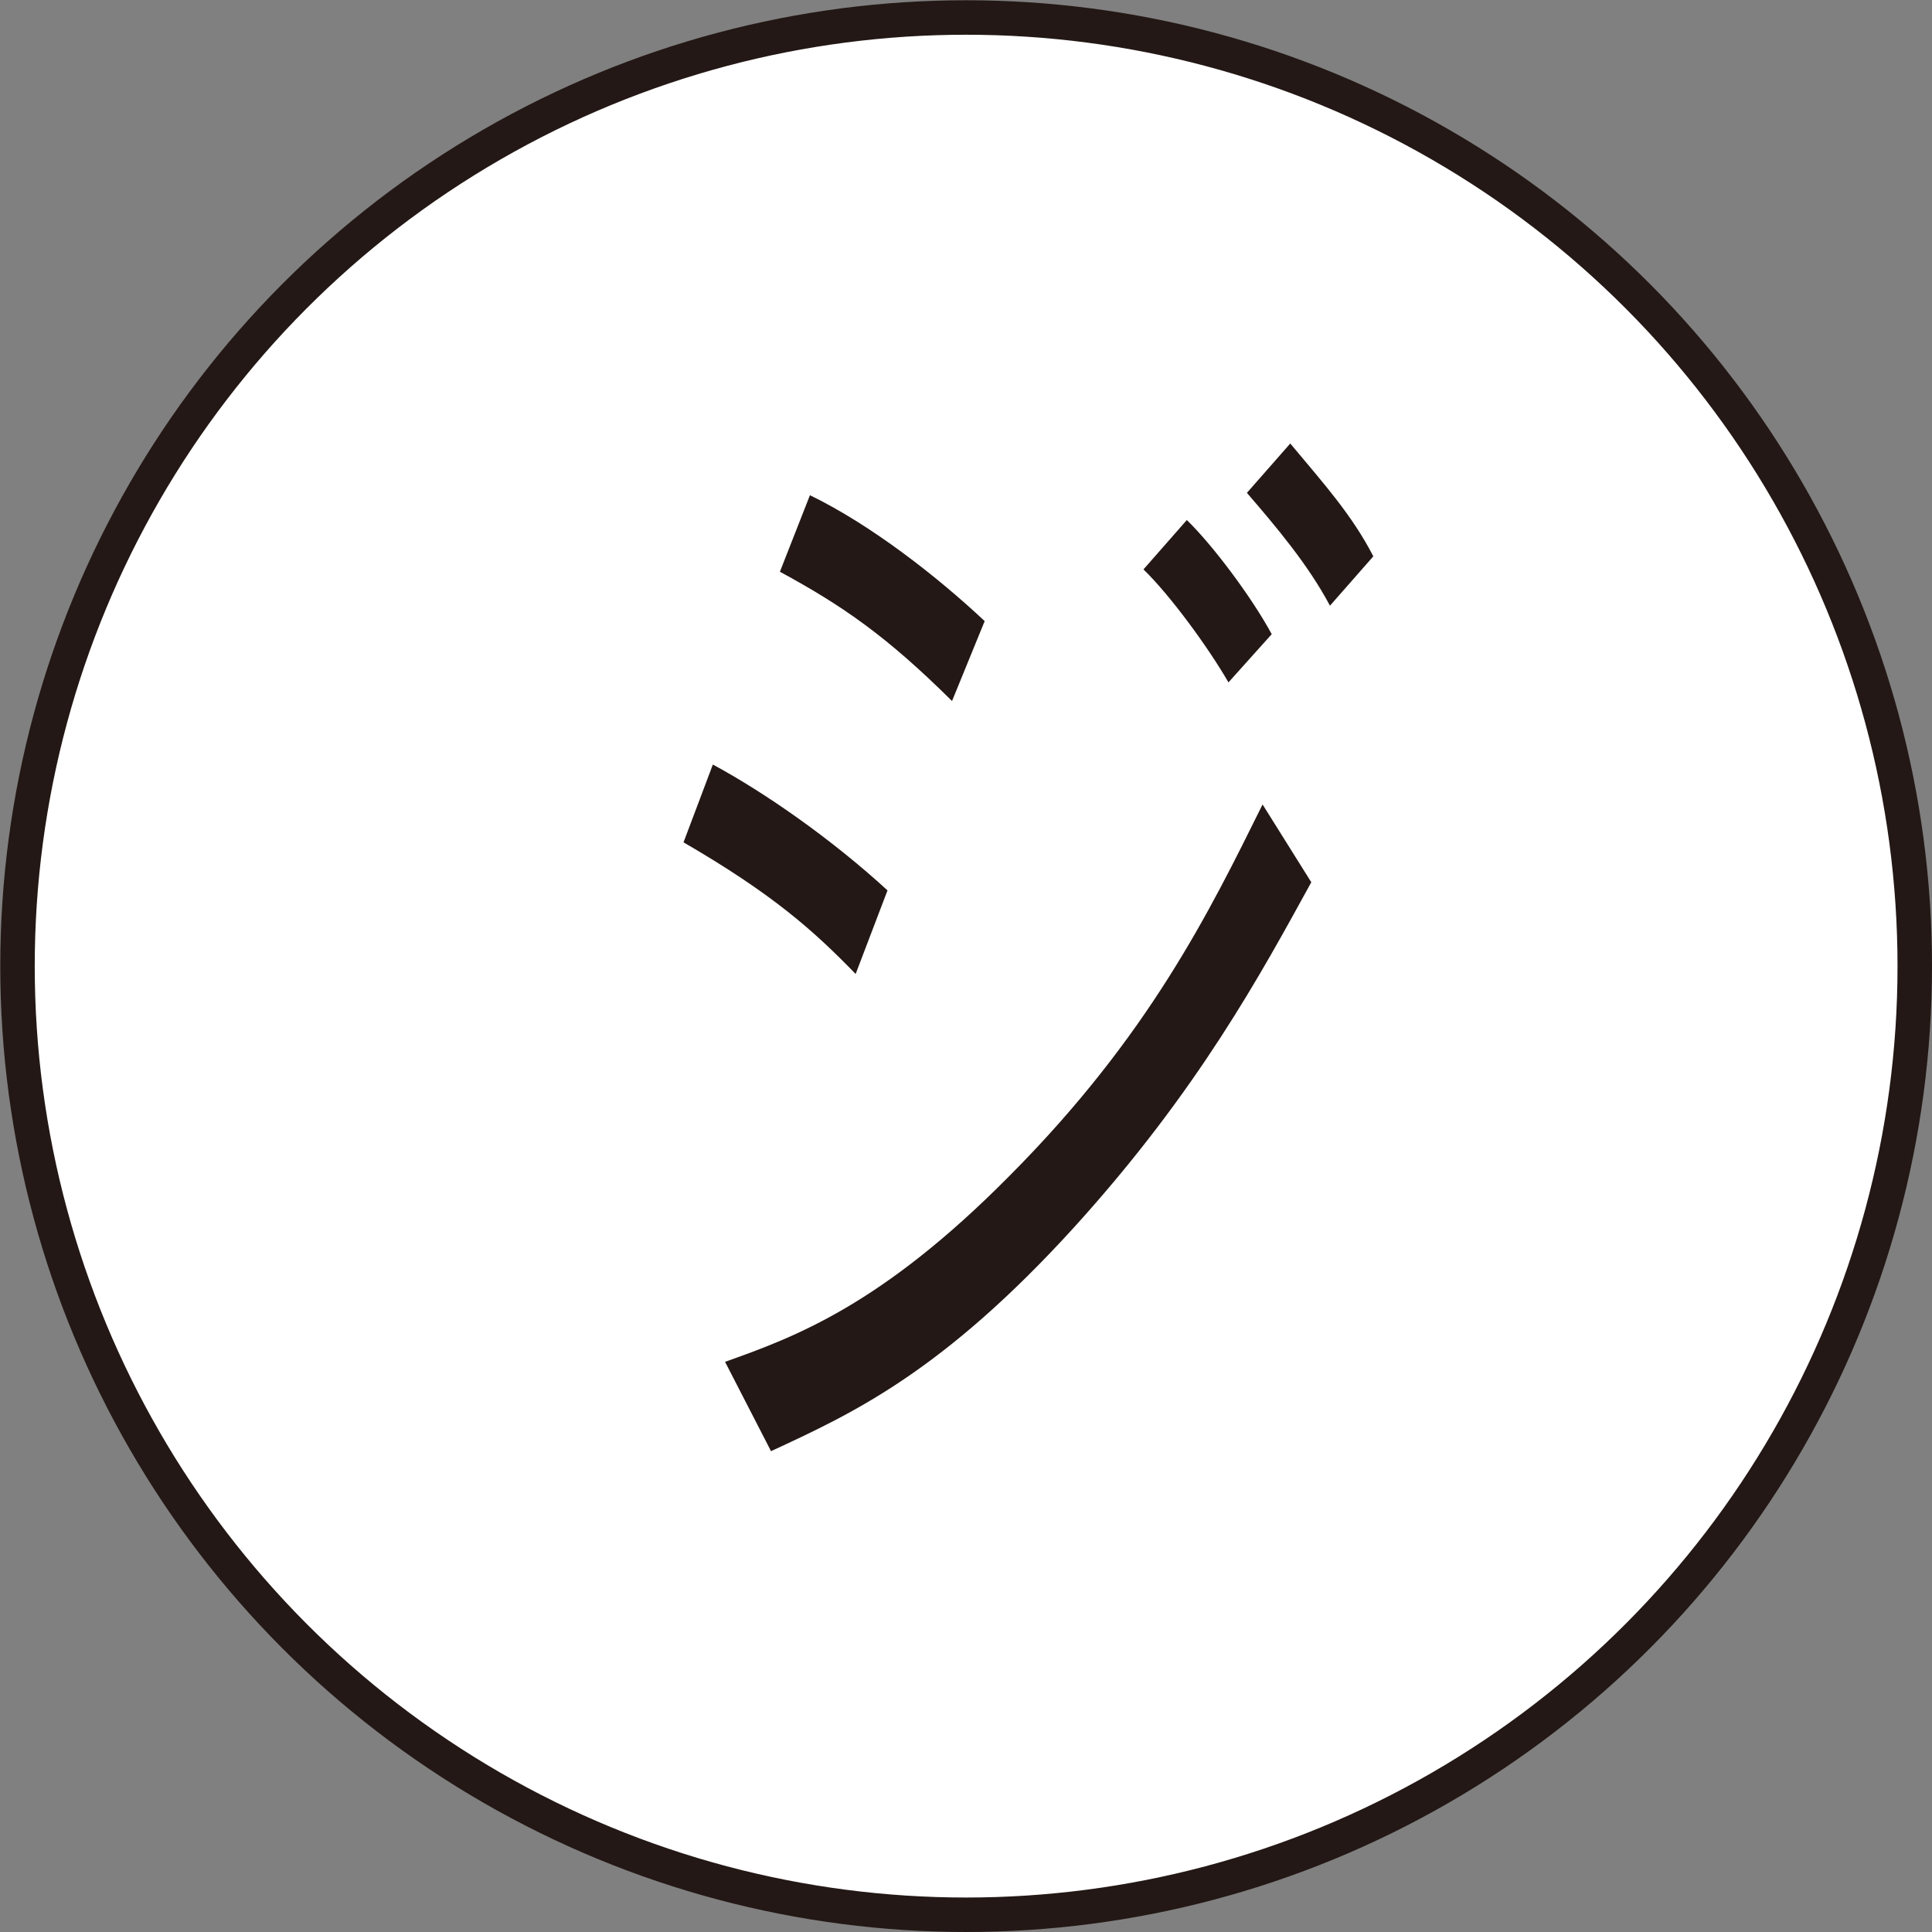 <?xml version="1.0" encoding="UTF-8"?><svg id="a" xmlns="http://www.w3.org/2000/svg" viewBox="0 0 73.97 73.97"><rect x="0" y="0" width="73.97" height="73.97" fill="#808080" stroke="none"/><circle cx="36.99" cy="36.99" r="36.32" style="fill:#fff; stroke:#231815; stroke-miterlimit:10; stroke-width:1.32px;"/><path d="m27.29,29.27c2,1.08,4.53,2.84,6.69,4.82l-1.22,3.2c-1.62-1.67-3.18-3.06-6.59-5.04l1.12-2.97Zm22.92,4.5c-1.93,3.51-4.33,7.97-9.06,13.19-5.07,5.58-8.52,7.16-11.63,8.6l-1.76-3.42c2.67-.95,5.98-2.16,10.88-7.11,5.34-5.36,7.67-10.13,9.7-14.23l1.86,2.97Zm-19.2-14.81c2.33,1.13,4.87,3.11,6.69,4.82l-1.25,3.06c-2.5-2.48-4.19-3.65-6.59-4.95l1.15-2.93Zm16.02,7.16c-.78-1.35-2.23-3.33-3.25-4.32l1.66-1.89c.98.95,2.47,2.93,3.25,4.37l-1.66,1.85Zm3.89-2.93c-.84-1.58-2.06-3.02-3.18-4.32l1.66-1.89c1.32,1.58,2.37,2.75,3.18,4.32l-1.66,1.89Z" style="fill:#231815; stroke-width:0px;"/></svg>